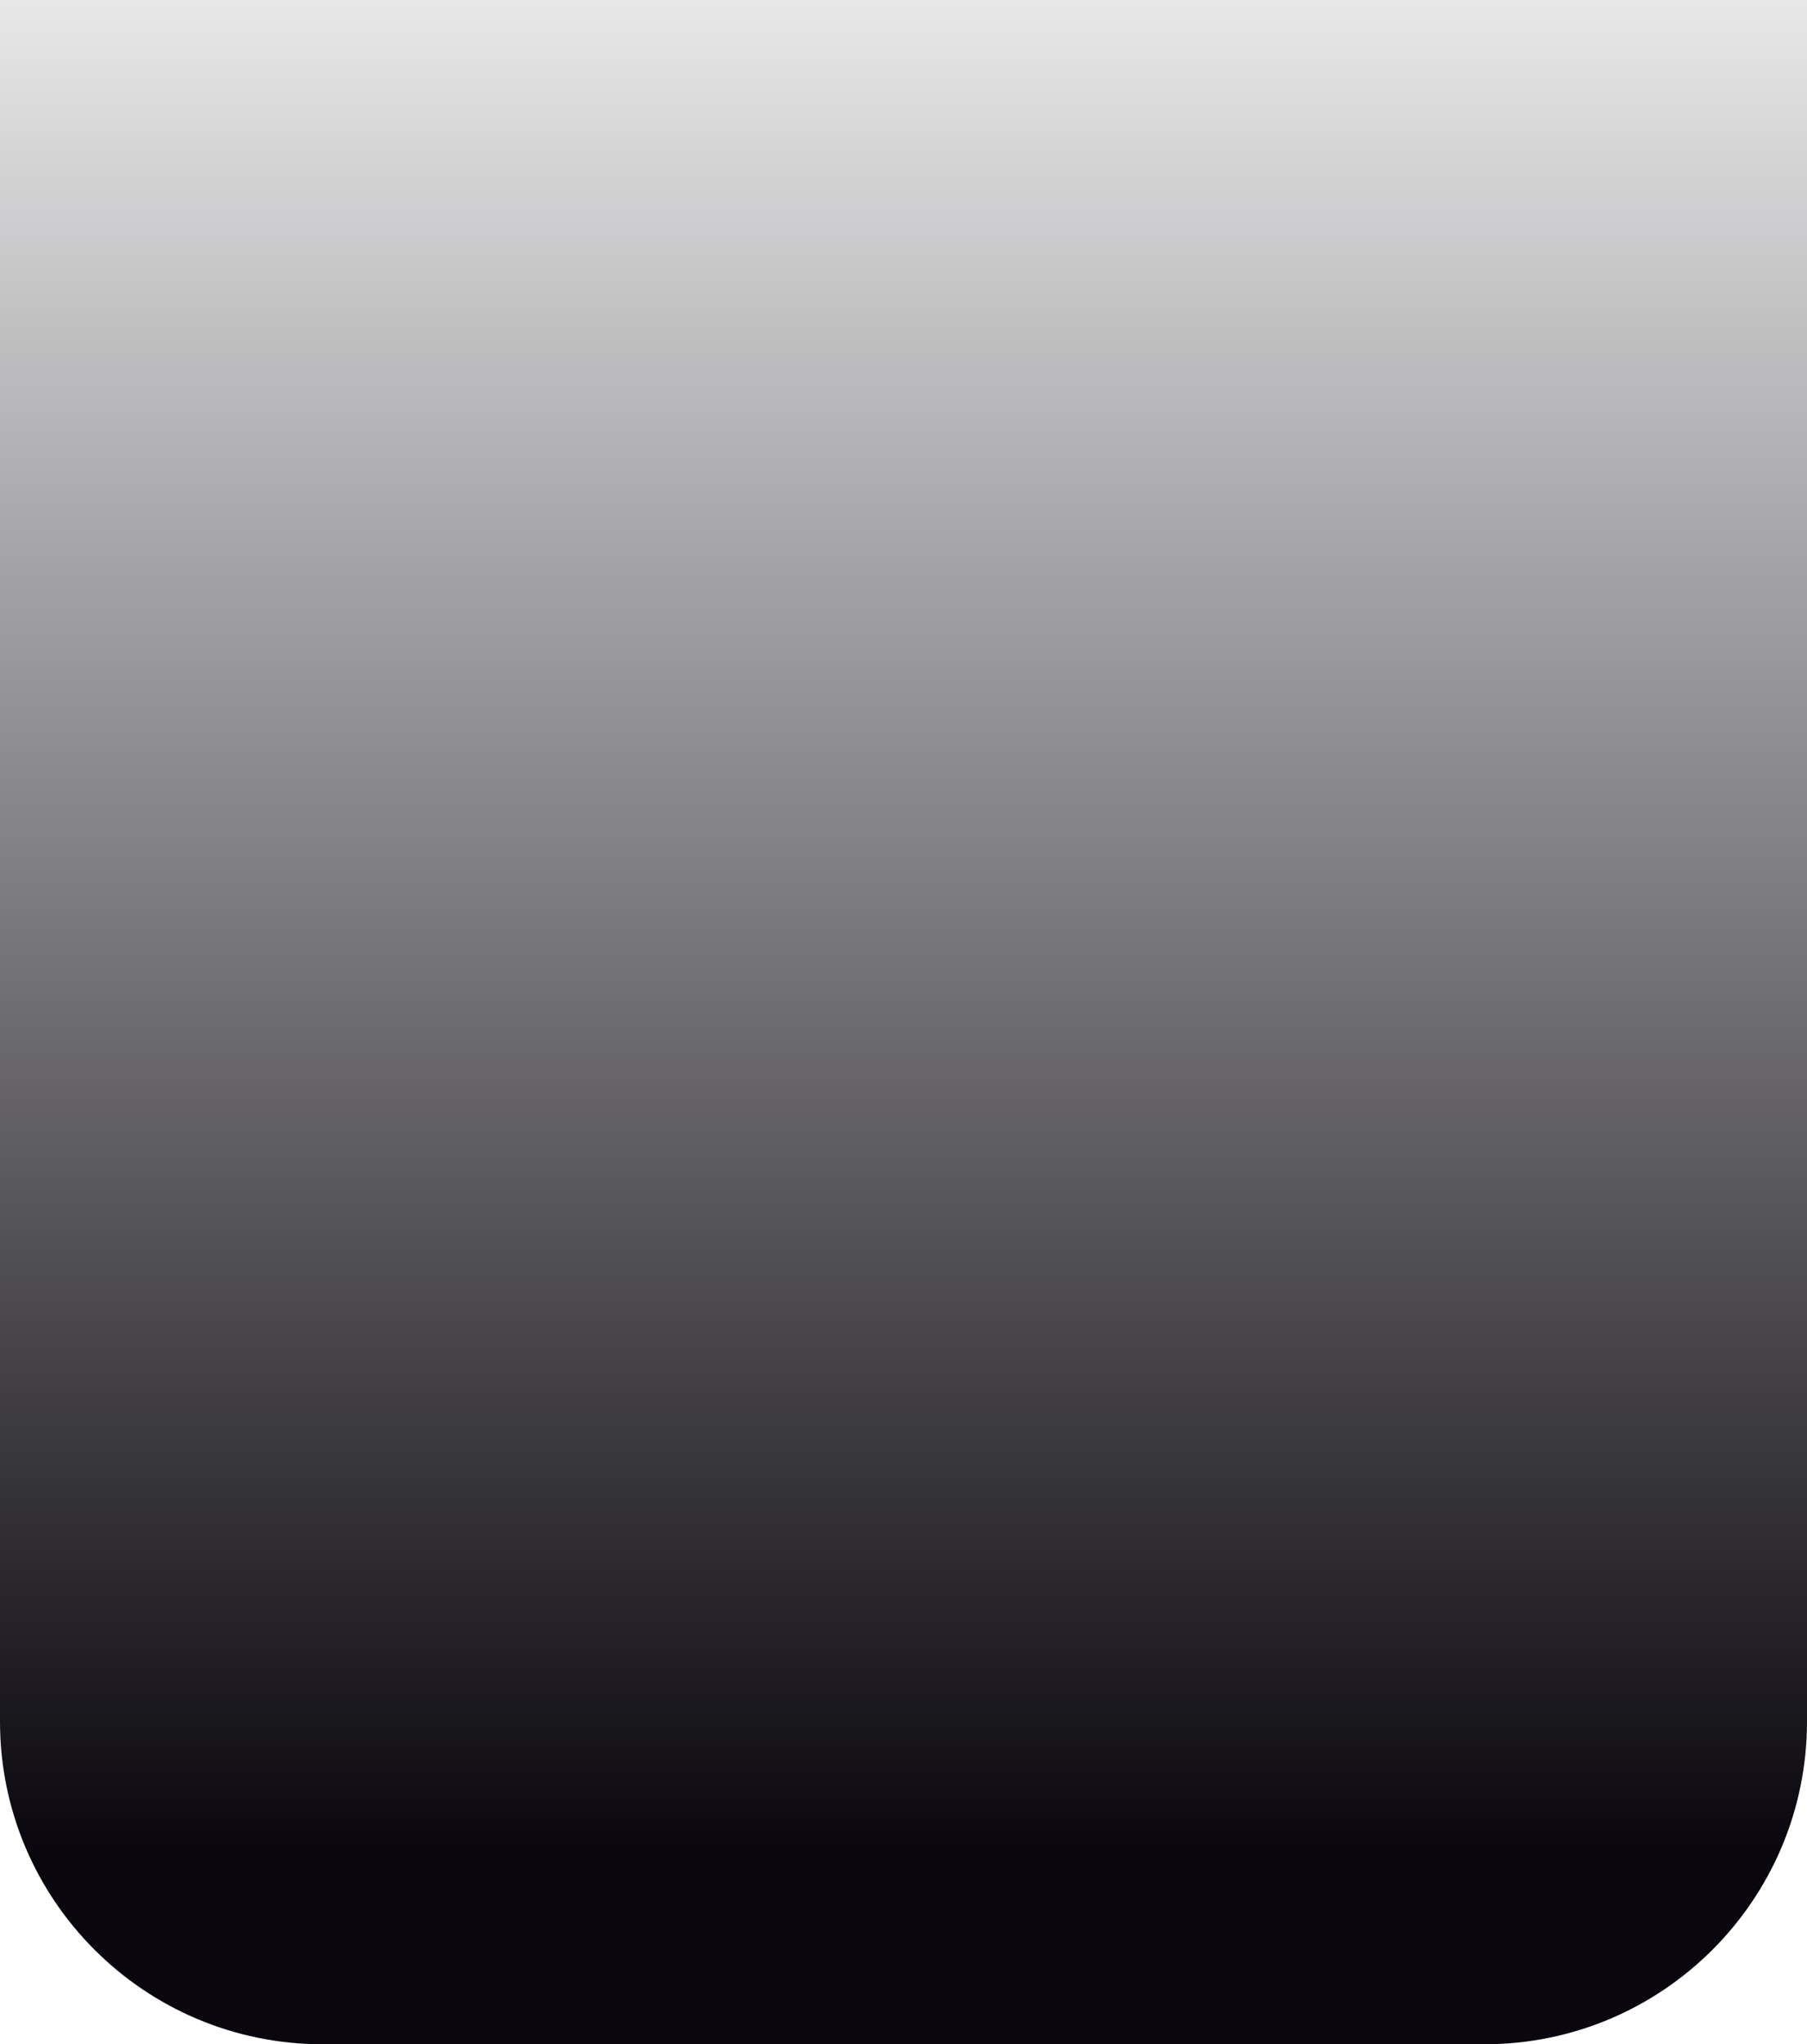 <?xml version="1.0" encoding="UTF-8"?> <svg xmlns="http://www.w3.org/2000/svg" width="672" height="760" viewBox="0 0 672 760" fill="none"> <path d="M0 0H672V640C672 706.274 618.274 760 552 760H120C53.726 760 0 706.274 0 640V0Z" fill="url(#paint0_linear_308_112)"></path> <defs> <linearGradient id="paint0_linear_308_112" x1="336" y1="-72" x2="336" y2="688" gradientUnits="userSpaceOnUse"> <stop stop-color="#09070D" stop-opacity="0"></stop> <stop offset="1" stop-color="#09070D"></stop> </linearGradient> </defs> </svg> 